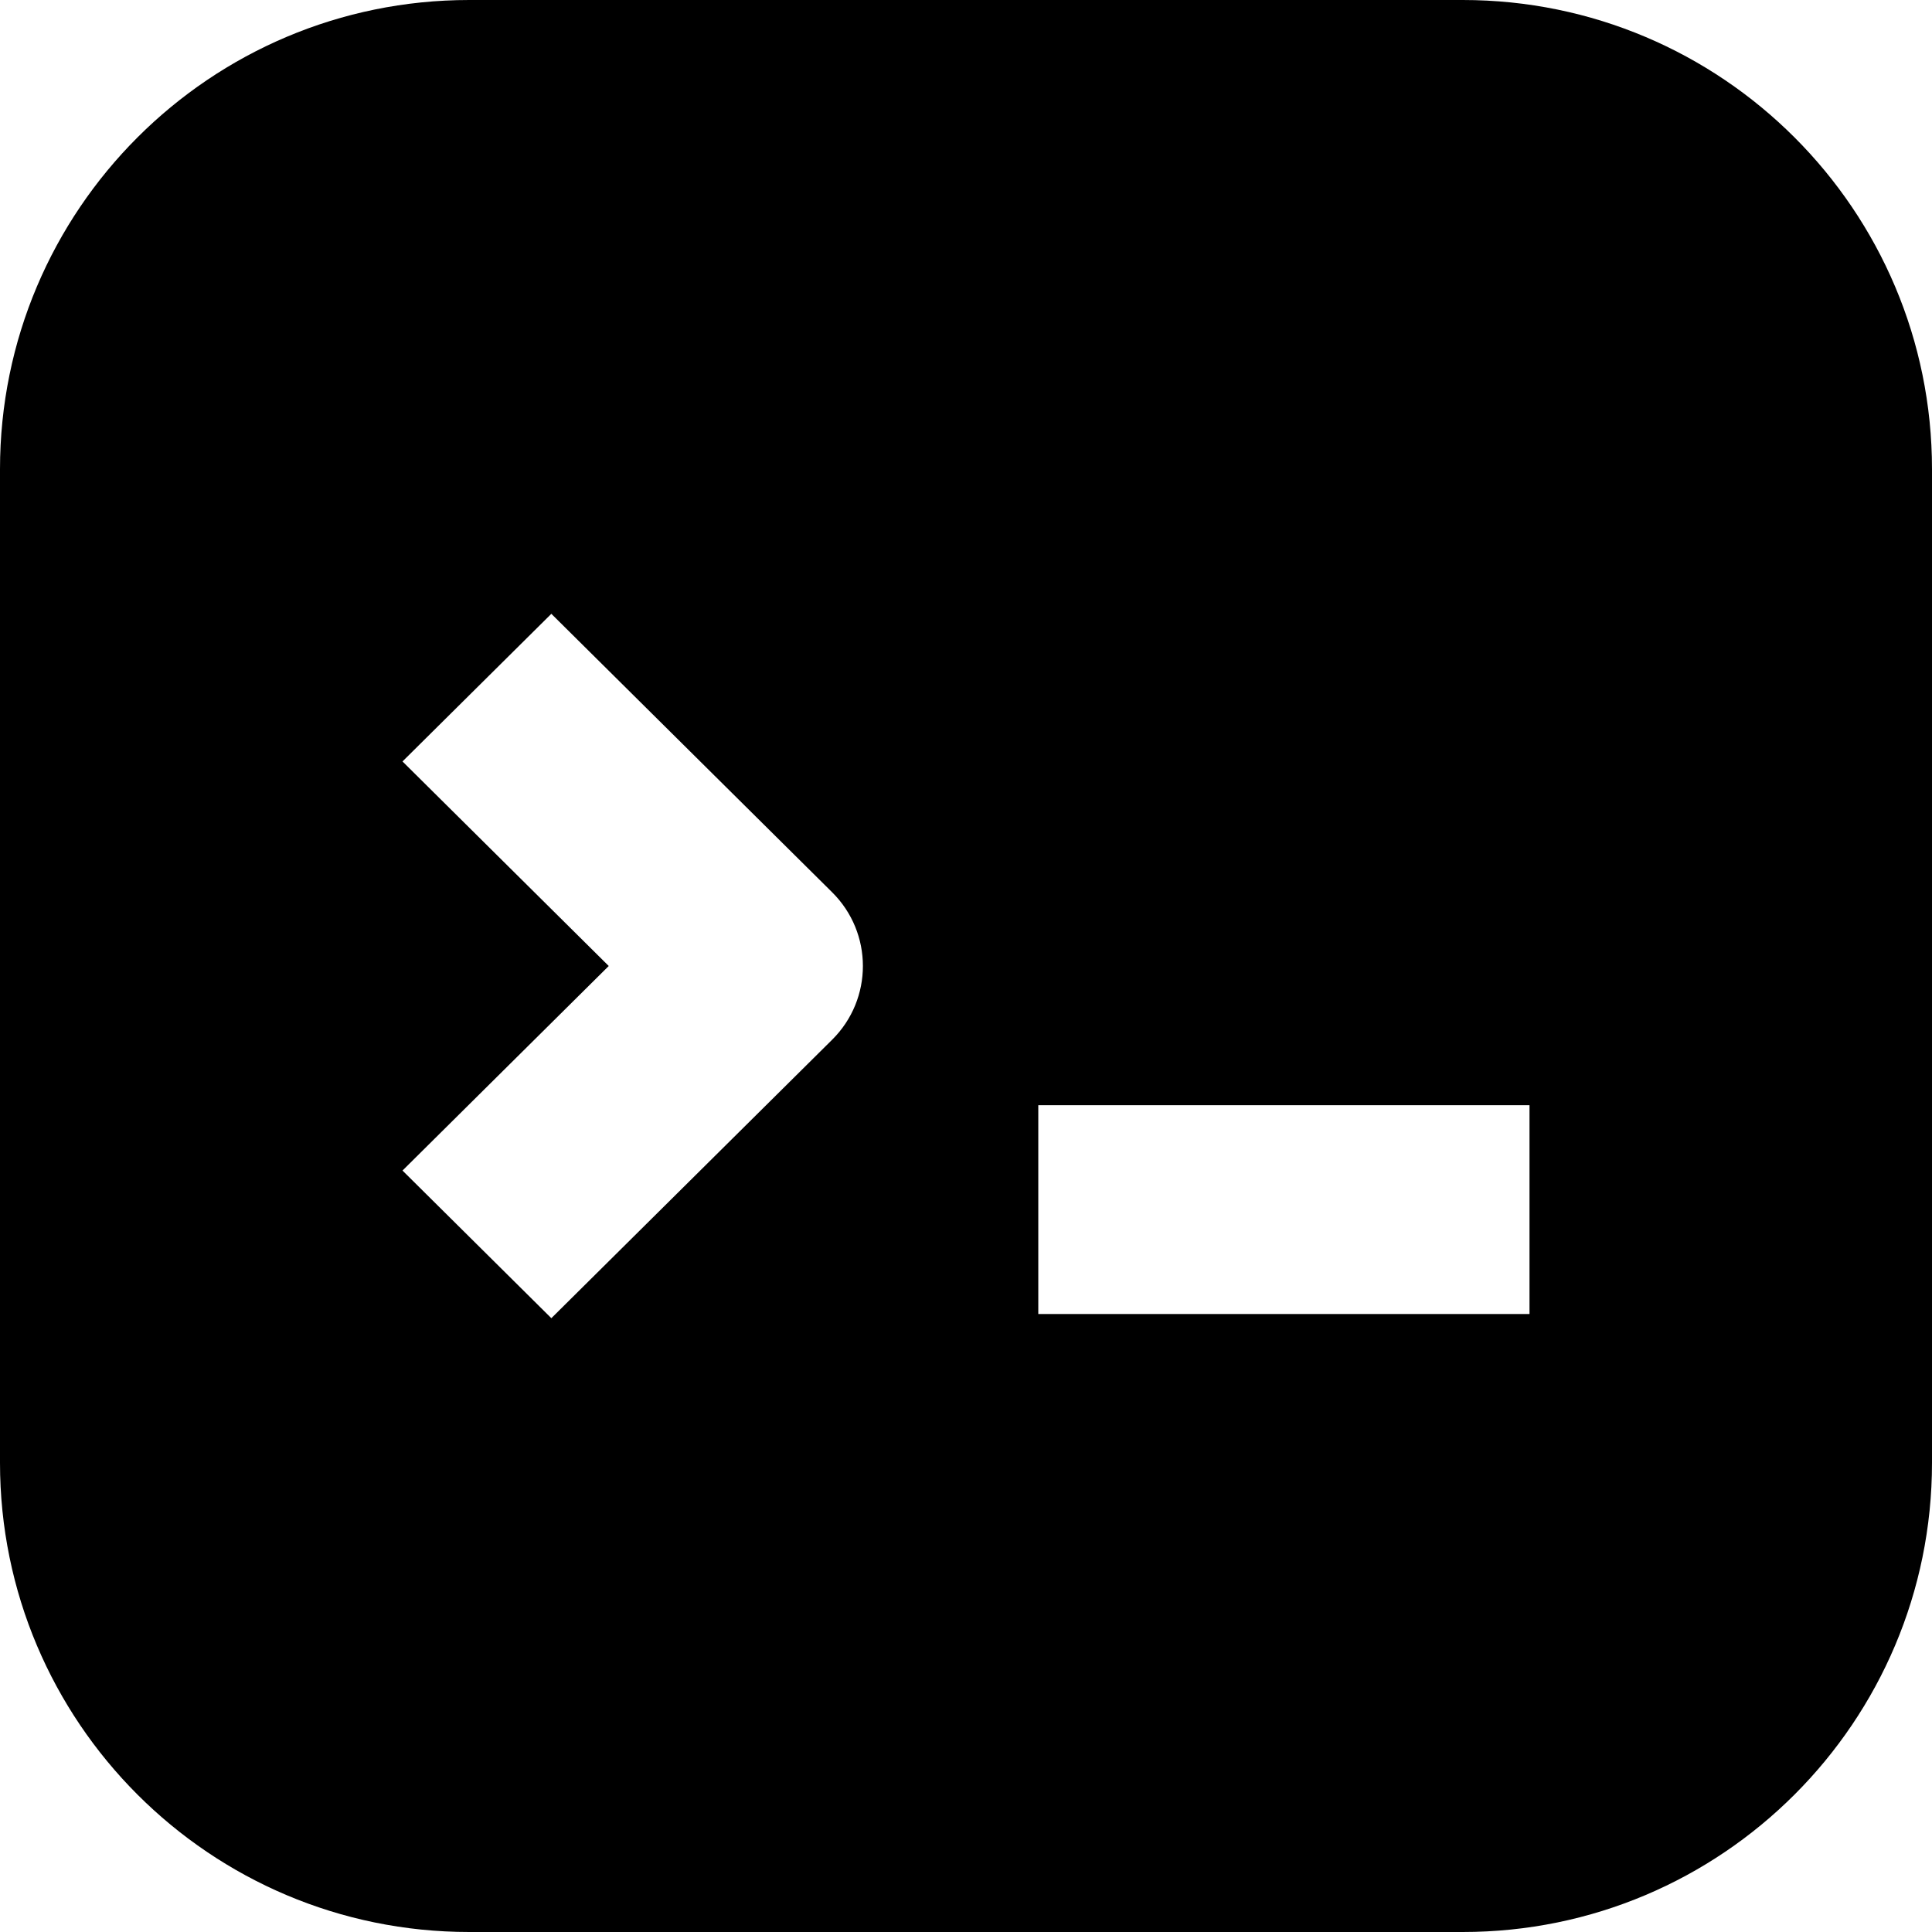 <svg width="24" height="24" viewBox="0 0 24 24" fill="none" xmlns="http://www.w3.org/2000/svg">
<path fill-rule="evenodd" clip-rule="evenodd" d="M5.829 0C2.61 0 0 2.61 0 5.829V18.171C0 21.39 2.61 24 5.829 24H18.171C21.39 24 24 21.39 24 18.171V5.829C24 2.61 21.39 0 18.171 0H5.829ZM12.898 16.323H19V13.729H12.898V16.323ZM7.562 12L5 9.459L6.849 7.625L10.336 11.083C10.847 11.589 10.847 12.411 10.336 12.917L6.849 16.375L5 14.541L7.562 12Z" fill="black"/>
</svg>
